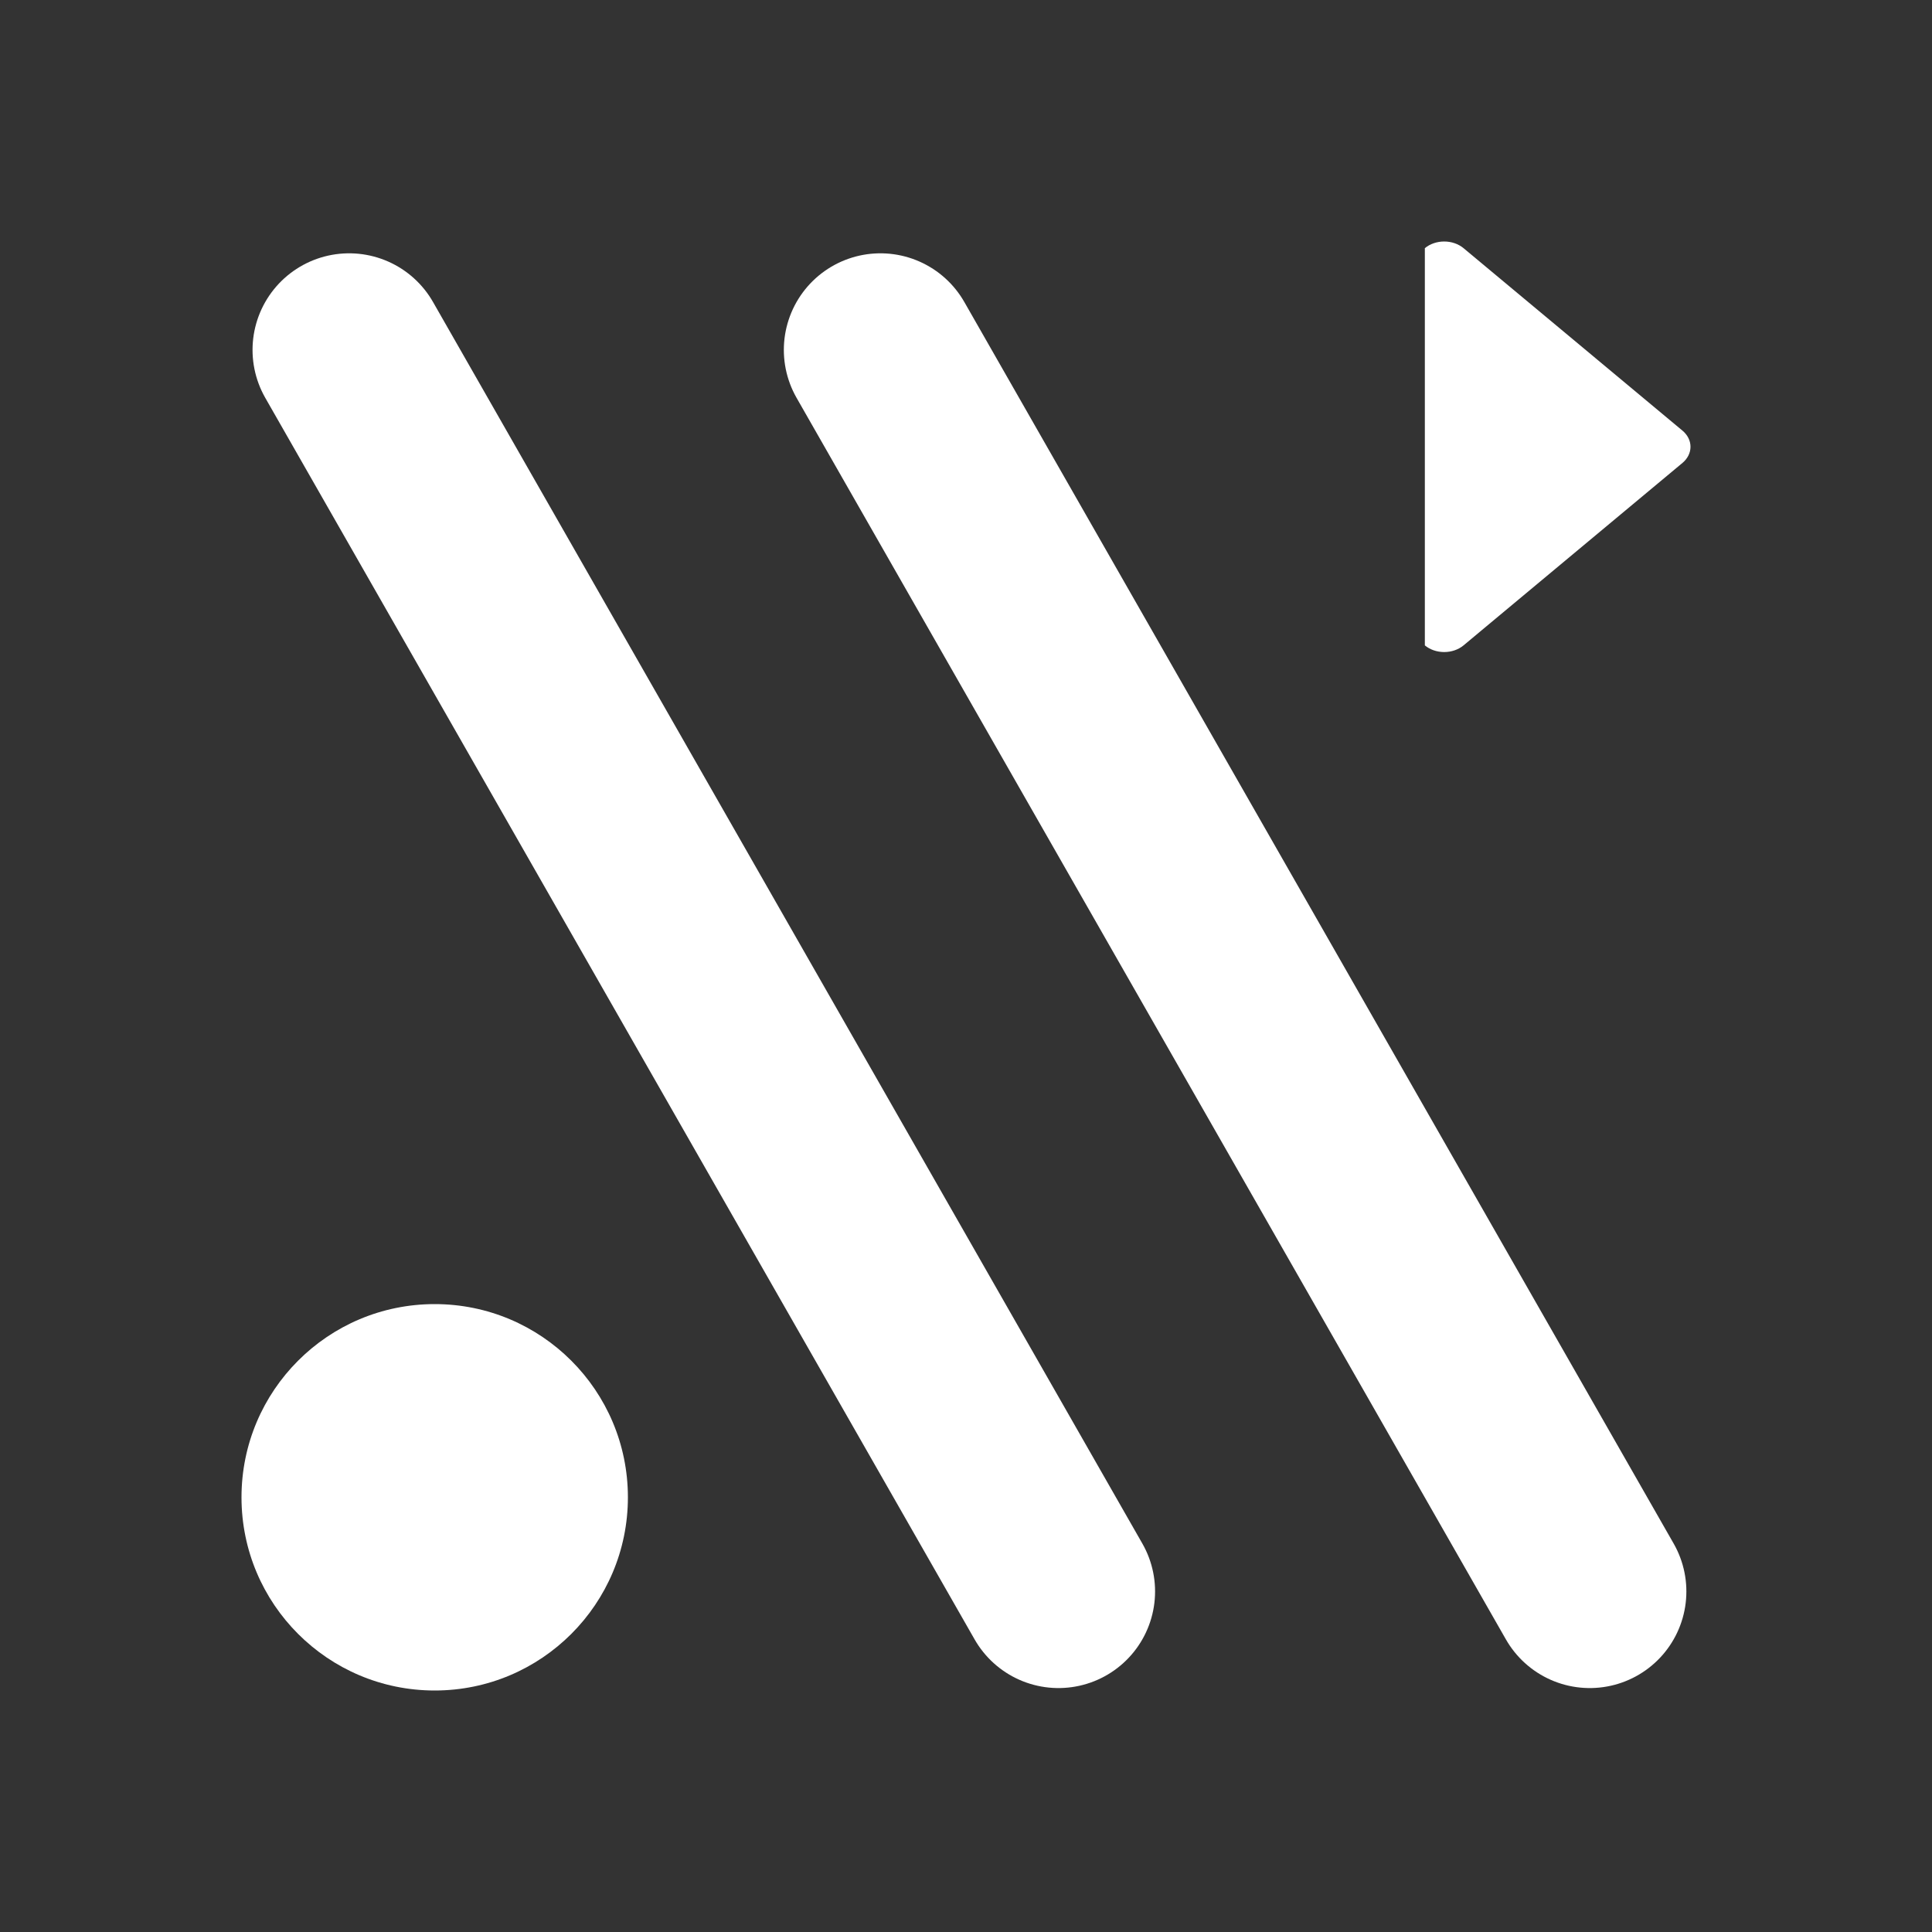 <svg width="80" height="80" viewBox="0 0 80 80" fill="none" xmlns="http://www.w3.org/2000/svg">
<rect x="0" y="0" width="80" height="80" fill="#333333" stroke="none"/>
<line x1="36.457" y1="14.489" x2="65.829" y2="65.899" stroke="white" stroke-width="8" stroke-linecap="round"/>
<line x1="14.457" y1="14.489" x2="43.829" y2="65.899" stroke="white" stroke-width="8" stroke-linecap="round"/>
<path d="M69.668 19.168C69.881 18.99 70 18.75 70 18.5C70 18.25 69.881 18.01 69.668 17.832L60.602 10.276C60.389 10.099 60.101 10 59.801 10C59.501 10 59.212 10.099 59 10.276L59 26.724C59.212 26.901 59.501 27 59.801 27C60.101 27 60.389 26.901 60.602 26.724L69.668 19.168Z" fill="white"/>
<circle cx="18" cy="62" r="8" fill="white"/>
</svg>
